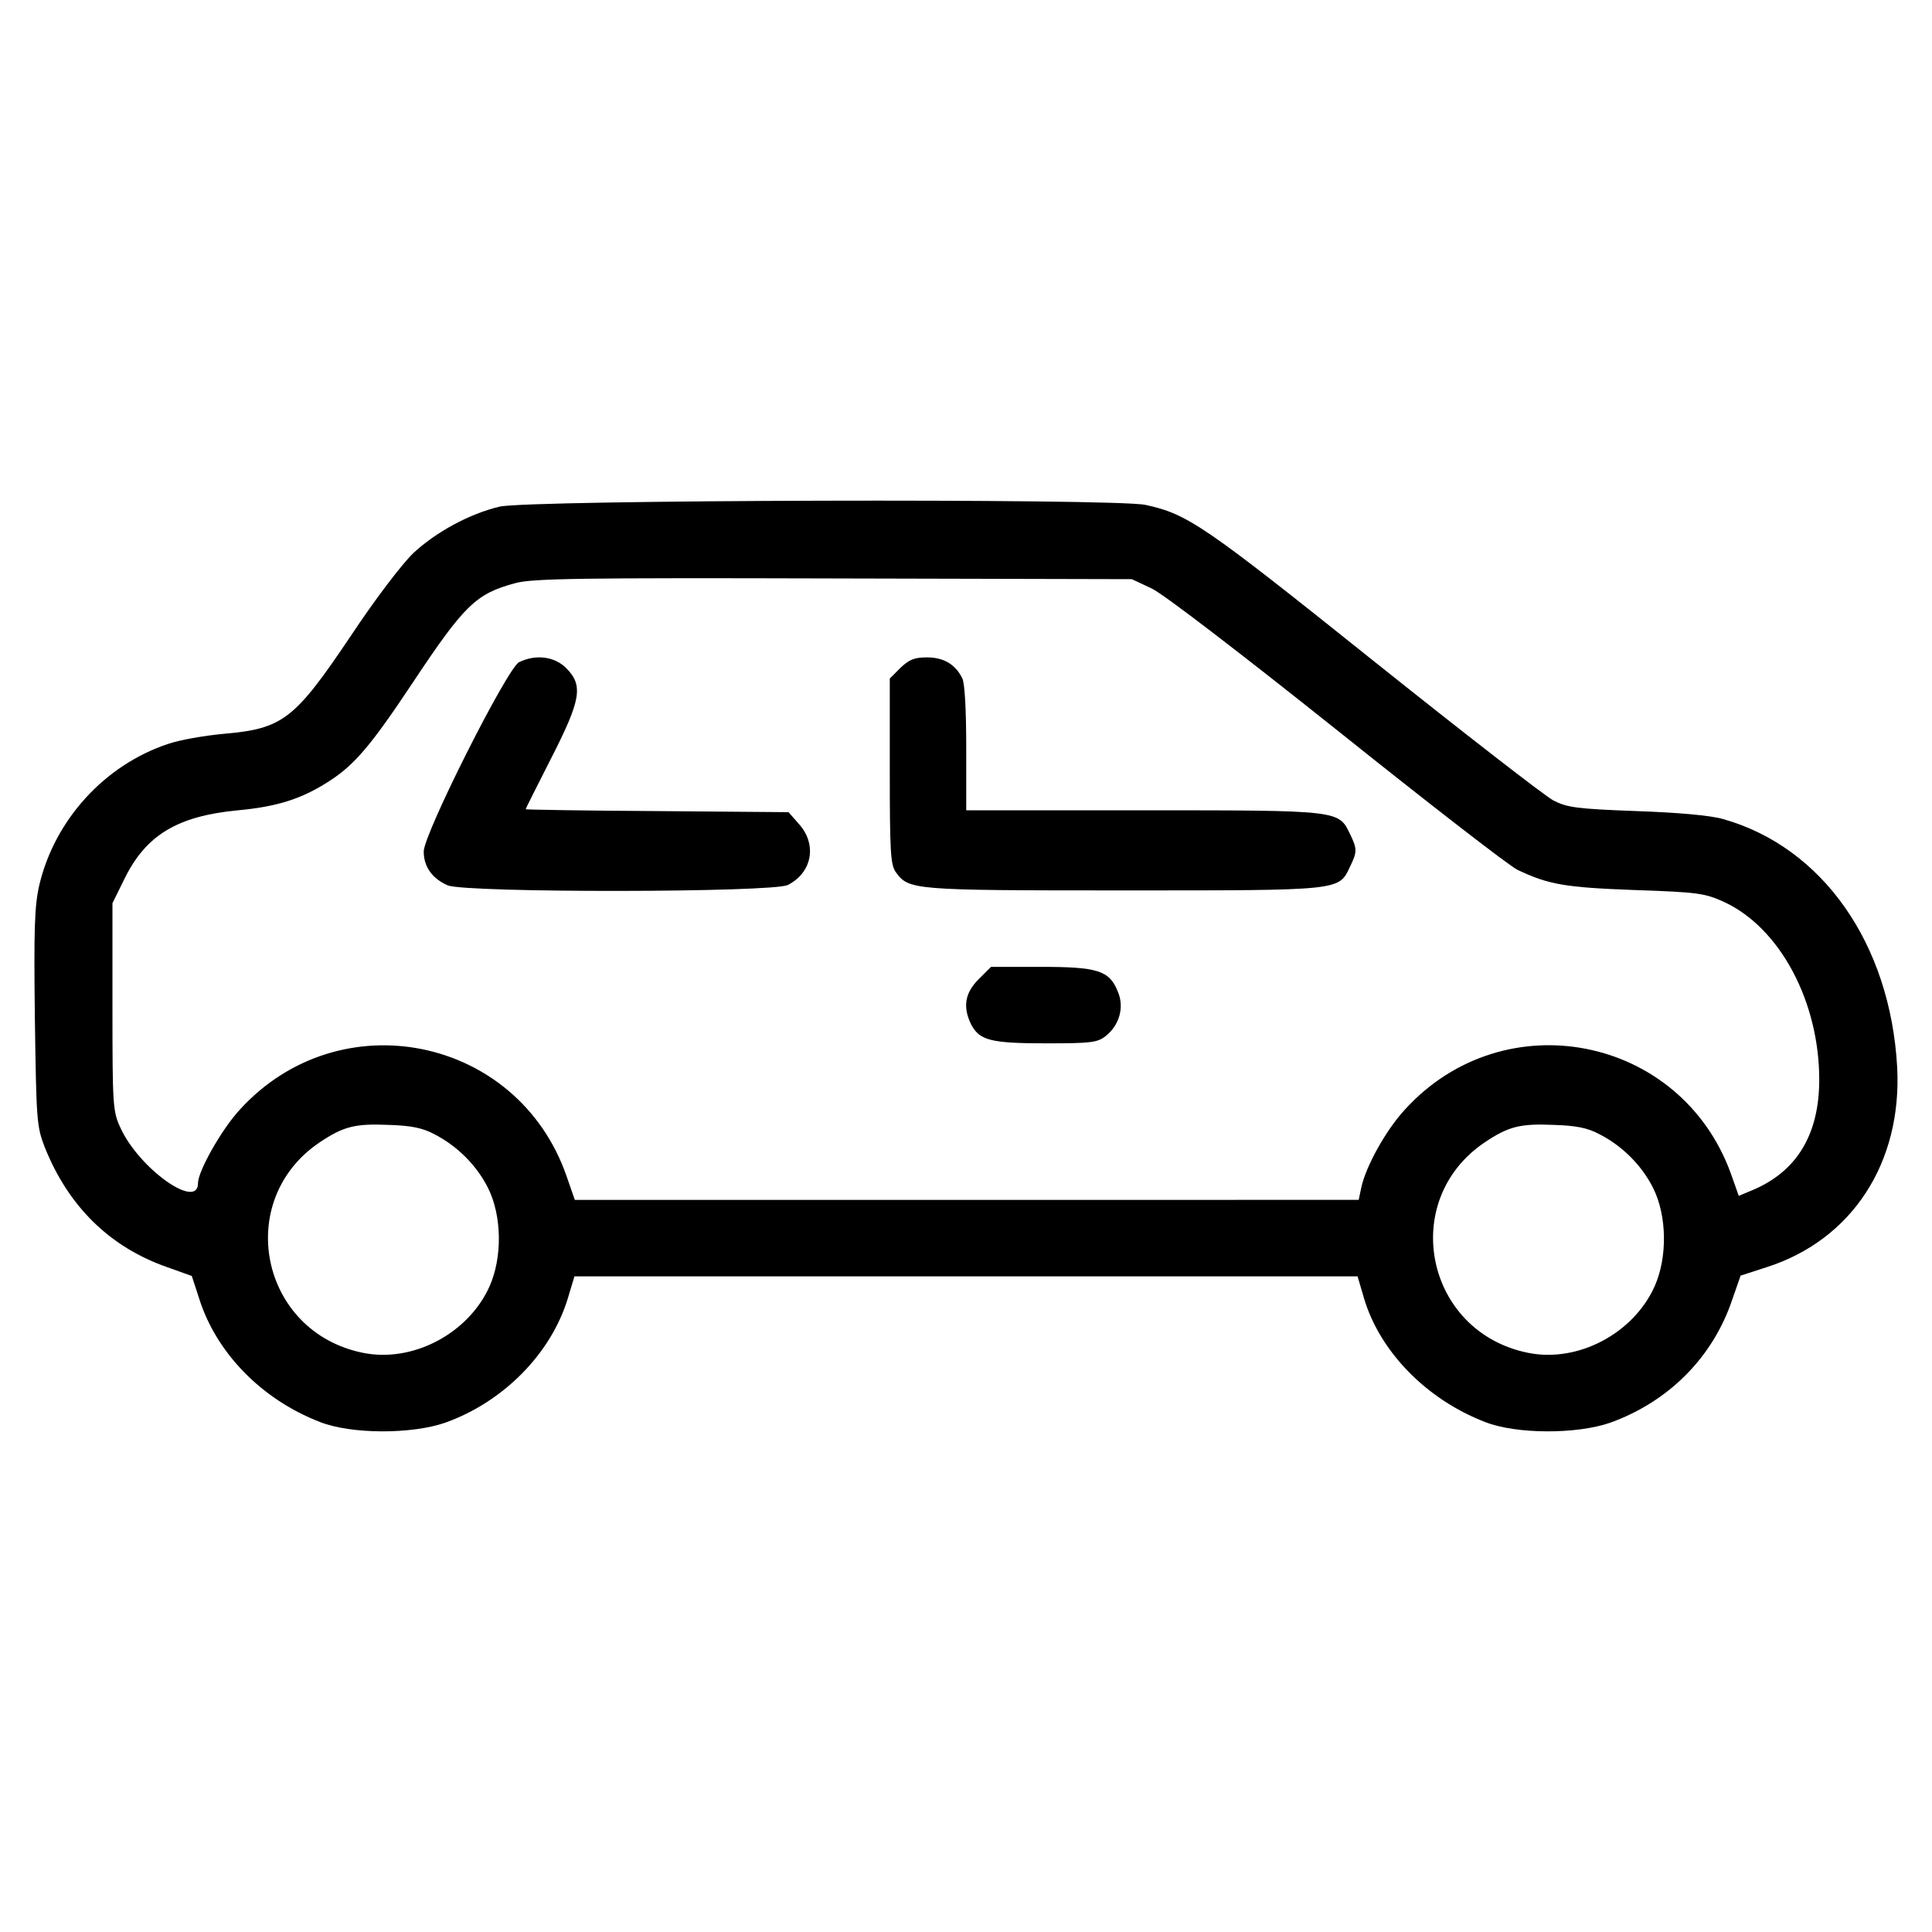 <?xml version="1.0" encoding="UTF-8"?>
<!-- The Best Svg Icon site in the world: iconSvg.co, Visit us! https://iconsvg.co -->
<svg fill="#000000" width="800px" height="800px" version="1.1" viewBox="144 144 512 512" xmlns="http://www.w3.org/2000/svg">
 <g>
  <path d="m276.36 278.27c-8.012 1.93-16.691 6.656-22.773 12.254-3.09 2.992-10.035 12.062-16.691 22.098-14.855 22.098-17.945 24.504-33.676 25.855-5.211 0.484-11.77 1.641-14.762 2.699-16.785 5.598-30.008 20.168-34.059 37.438-1.254 5.5-1.445 11.578-1.16 35.121 0.387 27.211 0.484 28.754 2.606 34.254 6.273 15.73 17.27 26.535 32.516 31.84l6.465 2.316 1.832 5.598c4.438 14.57 16.594 27.109 32.129 33.094 8.297 3.281 24.312 3.281 33.191 0.191 15.438-5.5 28.078-18.332 32.516-33l1.738-5.789h207.54l1.641 5.598c4.152 14.281 16.594 27.016 32.129 33 8.297 3.281 24.312 3.281 33.191 0.191 15.531-5.598 27.207-17.367 32.324-32.613l2.223-6.367 6.852-2.215c22.676-7.234 35.988-27.688 34.637-53.066-1.832-32.707-19.781-58.277-46.117-65.707-3.281-0.969-11.965-1.738-23.059-2.121-15.824-0.578-18.332-0.969-21.902-2.797-2.223-1.16-23.734-17.852-47.762-37.051-44.961-35.988-49.207-38.883-60.398-41.297-8.105-1.742-163.93-1.359-171.17 0.477zm172.9 21.707c3.184 1.543 23.059 16.785 49.207 37.629 24.121 19.297 45.637 35.988 47.762 36.953 8.203 3.859 12.449 4.629 30.875 5.305 17.078 0.578 18.715 0.867 23.832 3.184 14.762 6.852 25.18 26.34 25.18 47.086 0 14.57-5.981 24.41-17.852 29.332l-3.473 1.445-2.121-5.981c-13.316-36.566-60.109-45.734-86.352-16.883-5.019 5.402-10.418 15.148-11.578 20.746l-0.676 3.184-103.82 0.008h-103.91l-2.215-6.367c-12.93-37.051-60.109-46.602-86.551-17.562-4.828 5.211-11.094 16.309-11.094 19.492 0 7.234-15.633-3.859-20.551-14.664-2.023-4.344-2.121-5.883-2.121-32.031v-27.496l3.184-6.465c5.691-11.578 13.992-16.594 29.91-18.137 10.52-0.969 16.984-2.992 24.312-7.719 6.758-4.344 11.094-9.457 22.191-26.148 13.699-20.645 16.785-23.543 27.109-26.34 4.438-1.254 17.27-1.445 84.328-1.254l79.117 0.191zm-190.27 144.54c6.273 3.184 11.387 8.395 14.379 14.375 3.668 7.43 3.762 18.332 0.387 25.957-5.598 12.543-20.359 20.359-33.578 17.66-27.211-5.5-34.352-40.328-11.48-55.766 6.367-4.246 9.359-5.019 18.43-4.629 5.688 0.18 8.777 0.762 11.863 2.402zm308.76 0c6.273 3.184 11.387 8.395 14.379 14.375 3.668 7.43 3.762 18.332 0.383 25.957-5.598 12.543-20.359 20.359-33.578 17.66-27.211-5.5-34.352-40.328-11.48-55.766 6.367-4.246 9.359-5.019 18.43-4.629 5.688 0.18 8.777 0.762 11.867 2.402z"/>
  <path d="m281.57 319.48c-3.09 1.445-25.281 45.539-25.281 50.176 0 4.051 2.316 7.234 6.367 8.973 4.922 2.023 86.066 1.93 90.117-0.098 6.465-3.281 7.812-10.711 2.992-16.113l-2.797-3.184-34.832-0.289c-19.199-0.098-34.832-0.387-34.832-0.484 0-0.191 3.09-6.273 6.758-13.508 7.91-15.531 8.586-19.297 3.953-23.93-3.086-3.09-8.105-3.672-12.445-1.543z"/>
  <path d="m382.6 321.02-2.797 2.797v24.504c0 21.035 0.191 24.797 1.543 26.727 3.477 4.828 4.144 4.922 60.305 4.922 57.988 0 57.117 0.098 60.109-6.273 1.93-3.953 1.93-4.727 0-8.688-2.992-6.273-2.699-6.273-54.805-6.273h-46.895v-16.5c0-10.227-0.387-17.27-1.062-18.523-1.832-3.668-4.922-5.5-9.359-5.5-3.379 0.012-4.727 0.594-7.039 2.809z"/>
  <path d="m403.34 403.51c-3.668 3.668-4.246 7.43-1.93 12.062 2.223 4.144 5.211 4.922 19.781 4.922 11.965 0 13.602-0.191 15.824-1.93 3.668-2.898 5.019-7.719 3.184-11.871-2.223-5.5-5.305-6.465-20.453-6.465h-13.125z"/>
 </g>
</svg>